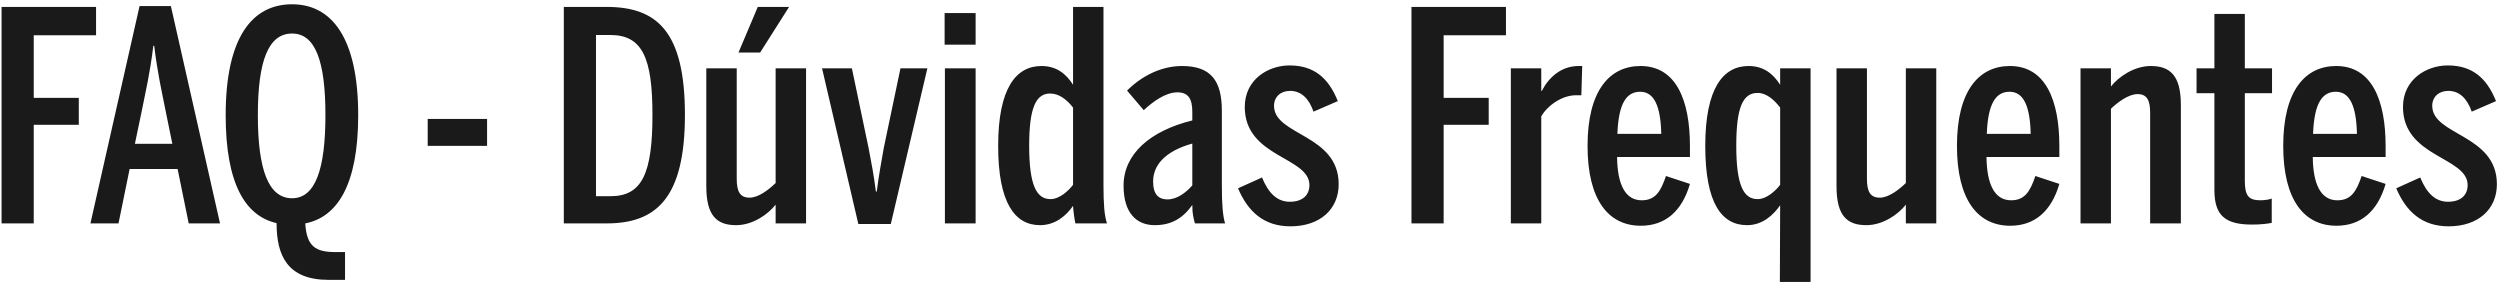 <svg xmlns="http://www.w3.org/2000/svg" width="470" height="53" viewBox="0 0 470 53" fill="none"><path d="M0.293 42V1.3H18.058V6.635H6.343V18.405H14.813V23.465H6.343V42H0.293ZM24.369 31.77L22.279 42H16.999L26.239 1.135H32.124L41.364 42H35.479L33.389 31.77H24.369ZM32.399 27.04L31.189 21.1C30.364 16.92 29.649 13.95 28.989 8.615H28.824C28.164 14.005 27.449 16.81 26.624 20.99L25.359 27.04H32.399ZM61.786 52.615C54.031 52.615 51.996 48.05 51.996 41.945C46.166 40.625 42.426 34.63 42.426 21.65C42.426 7.075 47.376 0.805 54.911 0.805C62.336 0.805 67.341 7.075 67.341 21.65C67.341 35.015 63.271 40.845 57.386 42C57.661 46.345 59.311 47.39 63.106 47.39H64.866V52.615H61.786ZM54.911 37.27C59.256 37.27 61.181 31.88 61.181 21.65C61.181 11.42 59.256 6.305 54.911 6.305C50.456 6.305 48.476 11.42 48.476 21.65C48.476 31.88 50.456 37.27 54.911 37.27ZM80.406 27.425V22.365H91.571V27.425H80.406ZM105.996 42V1.3H114.026C123.486 1.3 128.766 5.865 128.766 21.595C128.766 37.325 123.321 42 114.026 42H105.996ZM112.046 36.885H114.796C120.736 36.885 122.661 32.54 122.661 21.595C122.661 10.815 120.736 6.58 114.741 6.58H112.046V36.885ZM138.833 9.88L142.463 1.3H148.348L142.903 9.88H138.833ZM138.393 42.33C134.763 42.33 132.783 40.57 132.783 35.015V12.85H138.503V33.585C138.503 36.005 139.108 37.16 140.923 37.16C142.628 37.16 144.553 35.62 145.818 34.41V12.85H151.538V42H145.818V38.48C144.388 40.295 141.528 42.33 138.393 42.33ZM161.366 42.11L154.546 12.85H160.156L163.291 27.81C163.786 30.395 164.281 32.925 164.666 36.005H164.831C165.216 32.98 165.711 30.285 166.151 27.81L169.286 12.85H174.346L167.471 42.11H161.366ZM177.587 8.395V2.455H183.417V8.395H177.587ZM177.642 42V12.85H183.417V42H177.642ZM195.519 42.33C190.789 42.33 187.654 38.15 187.654 27.425C187.654 16.59 191.009 12.41 195.794 12.41C198.544 12.41 200.359 13.785 201.734 15.93V1.3H207.454V34.85C207.454 38.37 207.619 40.515 208.114 42H202.174C201.954 41.065 201.734 39.085 201.734 38.7C200.469 40.515 198.434 42.33 195.519 42.33ZM197.499 37.435C199.204 37.435 200.909 35.84 201.734 34.74V20.22C200.579 18.735 199.094 17.58 197.444 17.58C194.859 17.58 193.484 20 193.484 27.37C193.484 34.85 194.859 37.435 197.499 37.435ZM217.114 42.33C213.539 42.33 211.229 39.91 211.229 34.905C211.229 29.02 216.124 24.62 224.154 22.64V21.045C224.154 18.625 223.439 17.36 221.349 17.36C219.039 17.36 216.619 19.23 215.024 20.715L211.889 17.03C214.749 14.17 218.434 12.41 222.229 12.41C227.729 12.41 229.709 15.27 229.709 20.825V34.85C229.709 38.37 229.874 40.515 230.314 42H224.649C224.374 40.955 224.154 40.295 224.154 38.535C222.394 41.01 220.249 42.33 217.114 42.33ZM219.479 37.49C221.349 37.49 223.054 36.115 224.154 34.85V26.985C218.874 28.47 216.784 31.165 216.784 34.135C216.784 36.555 217.829 37.49 219.479 37.49ZM242.596 42.55C237.536 42.55 234.566 39.69 232.751 35.4L237.261 33.365C238.471 36.335 240.121 37.93 242.486 37.93C244.851 37.93 246.171 36.72 246.171 34.795C246.171 29.46 234.016 29.625 234.016 20.11C234.016 14.94 238.416 12.3 242.431 12.3C246.996 12.3 249.746 14.61 251.506 19.01L246.941 20.99C246.061 18.46 244.576 17.085 242.541 17.085C240.726 17.085 239.516 18.24 239.516 19.89C239.516 25.5 251.671 25.225 251.671 34.63C251.671 39.305 248.206 42.55 242.596 42.55ZM265.356 42V1.3H283.121V6.635H271.406V18.405H279.876V23.465H271.406V42H265.356ZM284.037 42V12.85H289.757V17.085H289.867C291.132 14.61 293.442 12.41 296.797 12.41C296.962 12.41 297.457 12.41 297.457 12.41L297.292 17.91C297.182 17.91 296.357 17.91 296.247 17.91C293.717 17.91 290.967 19.78 289.757 21.87V42H284.037ZM308.468 42.44C302.473 42.44 298.458 37.71 298.458 27.425C298.458 16.975 302.638 12.41 308.413 12.41C315.123 12.41 317.708 18.845 317.708 27.48V29.515H304.013C304.068 34.685 305.553 37.655 308.633 37.655C311.163 37.655 312.208 36.06 313.198 33.09L317.708 34.575C316.223 39.69 313.088 42.44 308.468 42.44ZM304.068 25.17H312.318C312.208 20 310.998 17.25 308.358 17.25C305.883 17.25 304.288 19.23 304.068 25.17ZM334.614 53L334.669 38.59C333.404 40.405 331.369 42.33 328.454 42.33C323.724 42.33 320.589 38.315 320.589 27.425C320.589 16.59 323.944 12.41 328.729 12.41C331.479 12.41 333.294 13.785 334.669 15.93V12.85H340.389V53H334.614ZM330.434 37.435C332.139 37.435 333.844 35.84 334.669 34.74V20.22C333.514 18.735 332.084 17.47 330.434 17.47C327.739 17.47 326.419 20 326.419 27.37C326.419 34.85 327.794 37.435 330.434 37.435ZM350.874 42.33C347.244 42.33 345.264 40.57 345.264 35.015V12.85H350.984V33.585C350.984 36.005 351.589 37.16 353.404 37.16C355.109 37.16 357.034 35.62 358.299 34.41V12.85H364.019V42H358.299V38.48C356.869 40.295 354.009 42.33 350.874 42.33ZM377.917 42.44C371.922 42.44 367.907 37.71 367.907 27.425C367.907 16.975 372.087 12.41 377.862 12.41C384.572 12.41 387.157 18.845 387.157 27.48V29.515H373.462C373.517 34.685 375.002 37.655 378.082 37.655C380.612 37.655 381.657 36.06 382.647 33.09L387.157 34.575C385.672 39.69 382.537 42.44 377.917 42.44ZM373.517 25.17H381.767C381.657 20 380.447 17.25 377.807 17.25C375.332 17.25 373.737 19.23 373.517 25.17ZM391.137 42V12.85H396.857V16.26C398.287 14.445 401.202 12.41 404.337 12.41C407.967 12.41 410.002 14.17 410.002 19.725V42H404.227V21.21C404.227 18.845 403.622 17.69 401.862 17.69C400.157 17.69 398.122 19.23 396.857 20.44V42H391.137ZM423.402 42.22C418.452 42.22 416.307 40.625 416.307 35.73V17.525H412.952V12.85H416.307V2.62H422.027V12.85H427.142V17.525H422.027V33.97C422.027 36.83 422.742 37.655 424.997 37.655C425.767 37.655 426.702 37.49 427.087 37.325V41.89C426.482 42.055 424.942 42.22 423.402 42.22ZM439.255 42.44C433.26 42.44 429.245 37.71 429.245 27.425C429.245 16.975 433.425 12.41 439.2 12.41C445.91 12.41 448.495 18.845 448.495 27.48V29.515H434.8C434.855 34.685 436.34 37.655 439.42 37.655C441.95 37.655 442.995 36.06 443.985 33.09L448.495 34.575C447.01 39.69 443.875 42.44 439.255 42.44ZM434.855 25.17H443.105C442.995 20 441.785 17.25 439.145 17.25C436.67 17.25 435.075 19.23 434.855 25.17ZM460.34 42.55C455.28 42.55 452.31 39.69 450.495 35.4L455.005 33.365C456.215 36.335 457.865 37.93 460.23 37.93C462.595 37.93 463.915 36.72 463.915 34.795C463.915 29.46 451.76 29.625 451.76 20.11C451.76 14.94 456.16 12.3 460.175 12.3C464.74 12.3 467.49 14.61 469.25 19.01L464.685 20.99C463.805 18.46 462.32 17.085 460.285 17.085C458.47 17.085 457.26 18.24 457.26 19.89C457.26 25.5 469.415 25.225 469.415 34.63C469.415 39.305 465.95 42.55 460.34 42.55Z" fill="#1A1A1A"></path></svg>